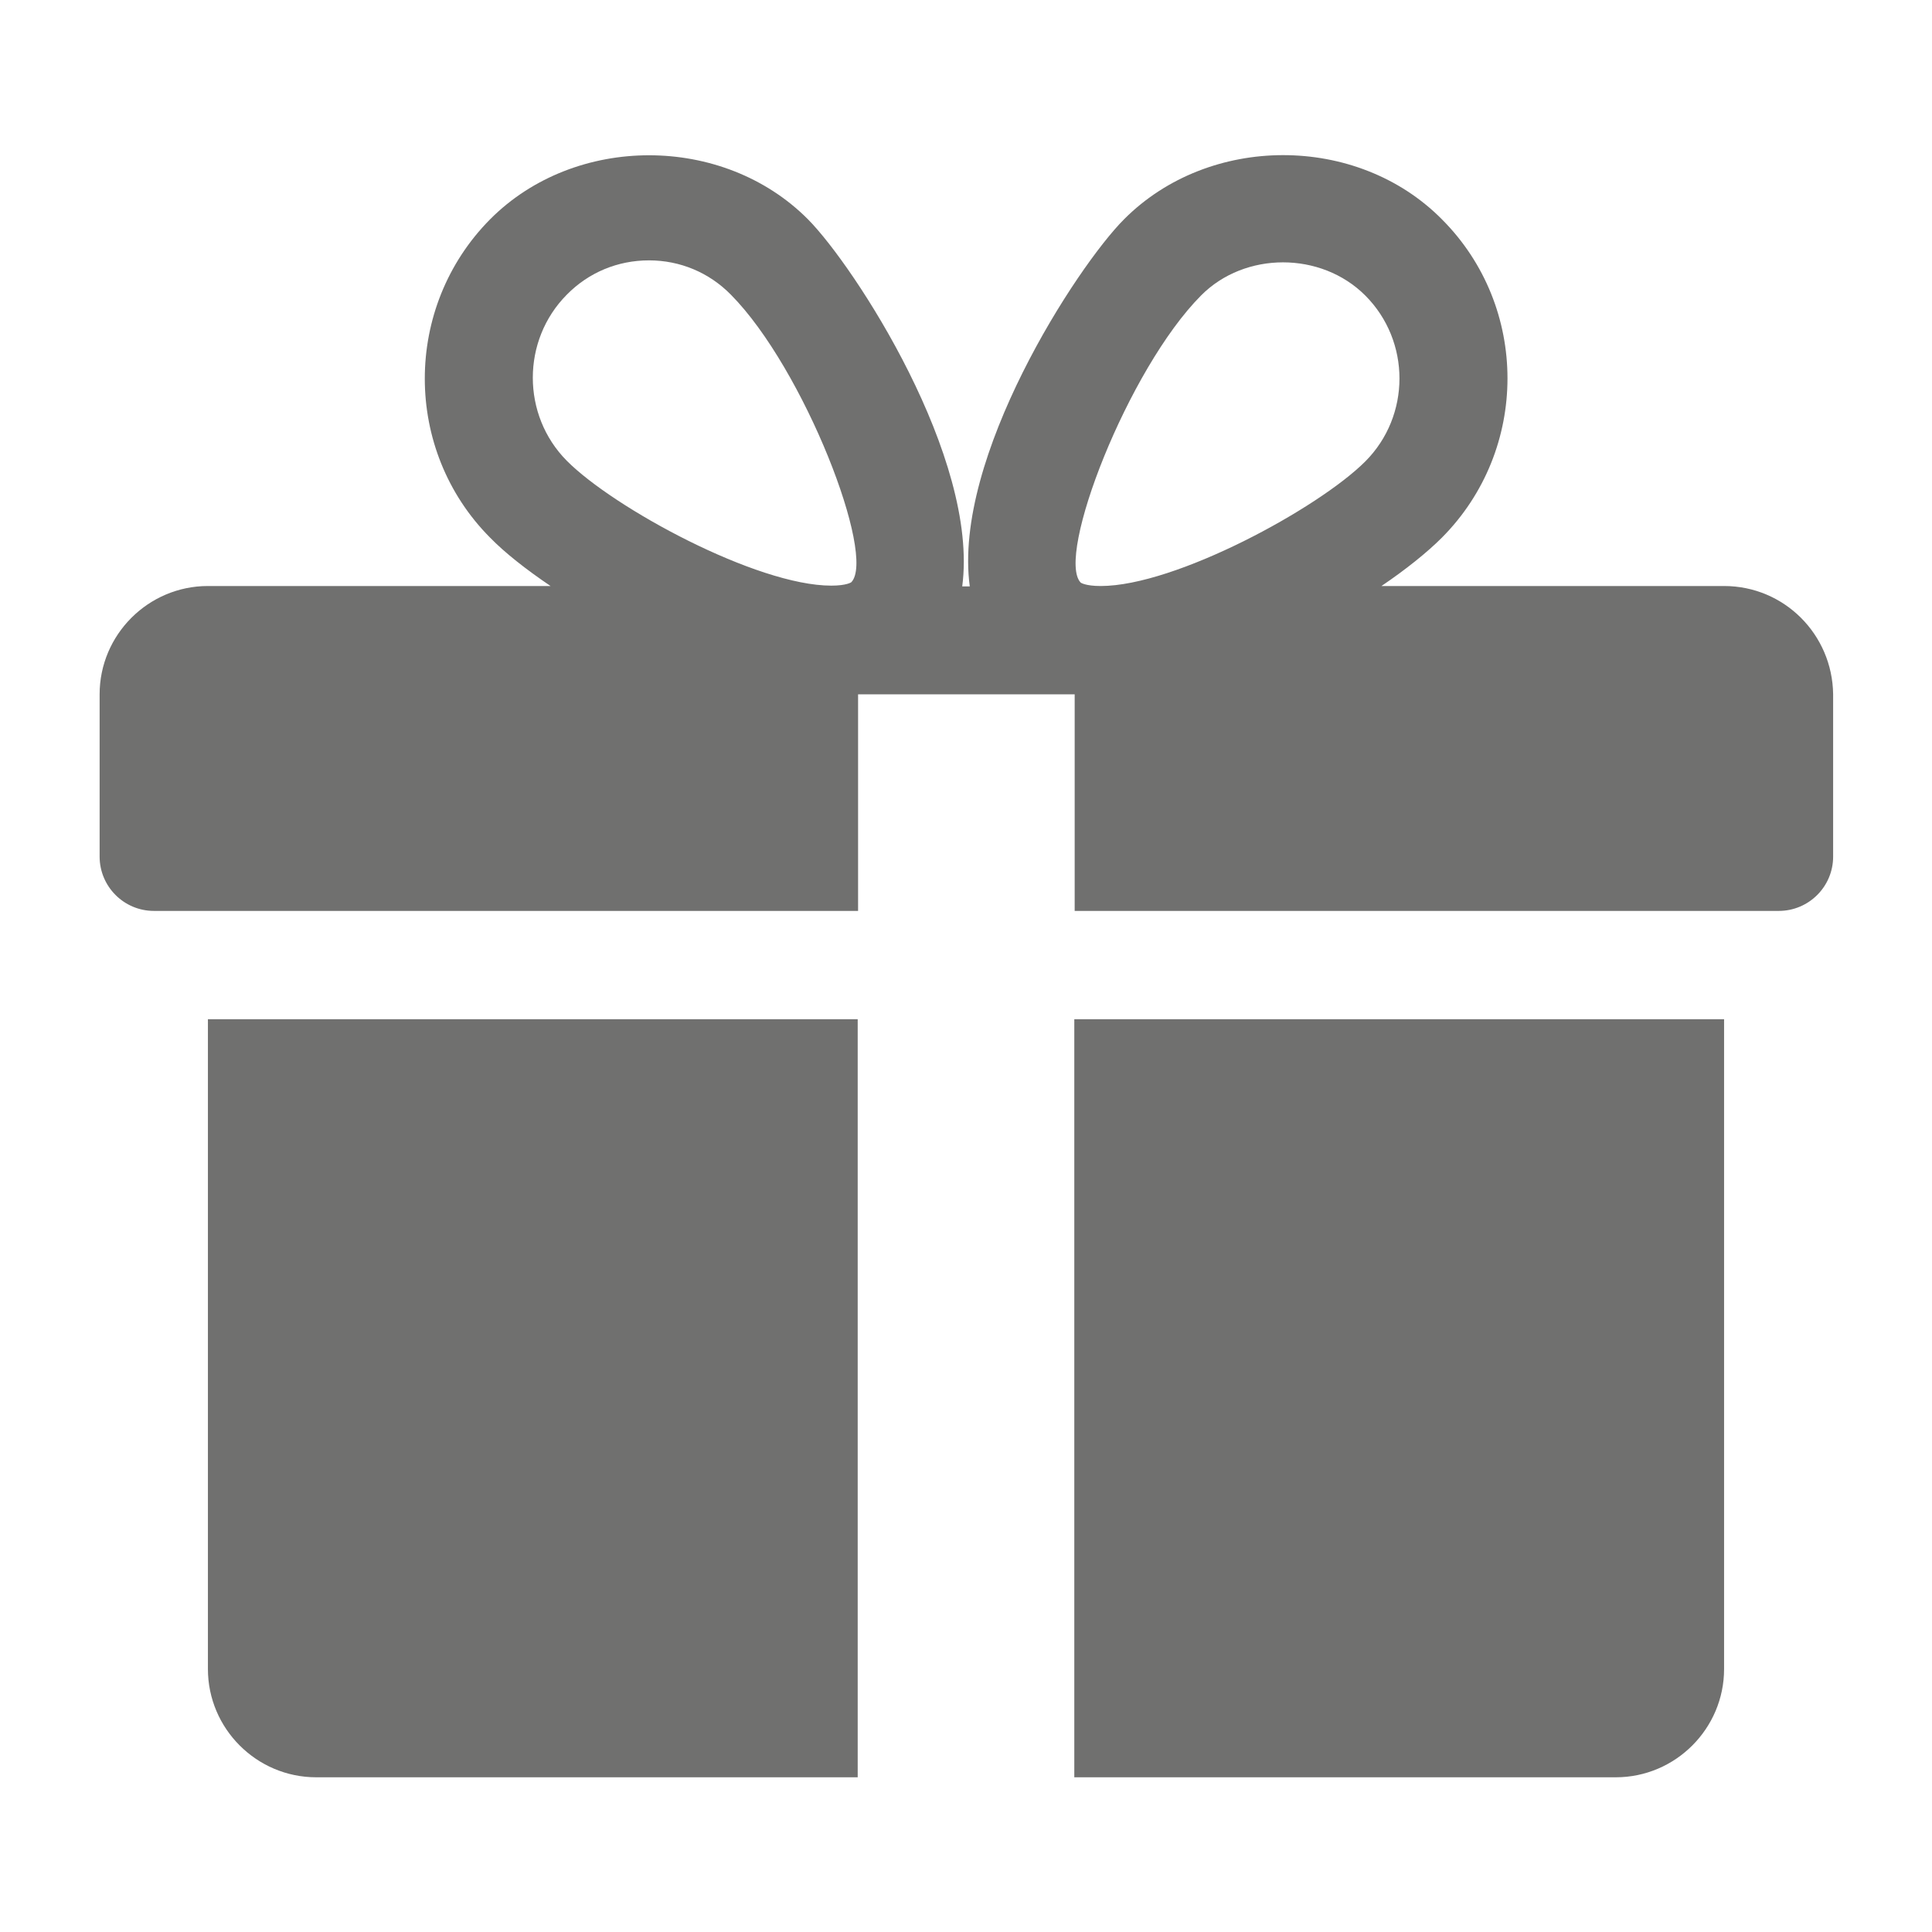 <?xml version="1.0" encoding="utf-8"?>
<!-- Generator: Adobe Illustrator 24.0.1, SVG Export Plug-In . SVG Version: 6.00 Build 0)  -->
<svg version="1.1" id="Capa_1" xmlns="http://www.w3.org/2000/svg" xmlns:xlink="http://www.w3.org/1999/xlink" x="0px" y="0px"
	 viewBox="0 0 512 512" style="enable-background:new 0 0 512 512;" xml:space="preserve">
<style type="text/css">
	.st0{fill:#70706F;}
</style>
<g>
	<g>
		<g>
			<path class="st0" d="M55.1,270.1v172.2c0,15.8,12.9,28.7,28.7,28.7h143.5V270.1H55.1z"/>
		</g>
	</g>
	<g>
		<g>
			<path class="st0" d="M456.9,155.3h-90.8c6.5-4.4,12.1-8.9,16-12.8c23.2-23.3,23.2-61.2,0-84.4c-22.5-22.7-61.7-22.6-84.2,0
				c-12.5,12.5-45.5,63.3-40.9,97.3H255c4.5-34-28.5-84.8-40.9-97.3c-22.5-22.6-61.7-22.6-84.2,0c-23.1,23.3-23.1,61.2,0,84.4
				c3.9,4,9.5,8.4,16,12.8H55.1c-15.8,0-28.7,12.9-28.7,28.7V227c0,7.9,6.4,14.4,14.4,14.4h186.6V184h57.4v57.4h186.6
				c7.9,0,14.4-6.4,14.4-14.4V184C485.6,168.1,472.8,155.3,456.9,155.3z M225.6,154.3c0,0-1.2,0.9-5.3,0.9
				c-19.8,0-57.7-20.6-70.1-33.1c-12-12.1-12-31.9,0-44c5.8-5.9,13.5-9.1,21.8-9.1c8.2,0,15.9,3.2,21.7,9.1
				C213.1,97.7,232.3,147.4,225.6,154.3z M291.7,155.3c-4.1,0-5.3-0.9-5.3-0.9c-6.7-6.9,12.5-56.6,31.9-76.1
				c11.6-11.7,31.8-11.7,43.5,0c12.1,12.1,12.1,31.9,0,44C349.4,134.7,311.5,155.3,291.7,155.3z"/>
		</g>
	</g>
	<g>
		<g>
			<path class="st0" d="M284.7,270.1V471h143.5c15.8,0,28.7-12.9,28.7-28.7V270.1H284.7z"/>
		</g>
	</g>
</g>
</svg>
